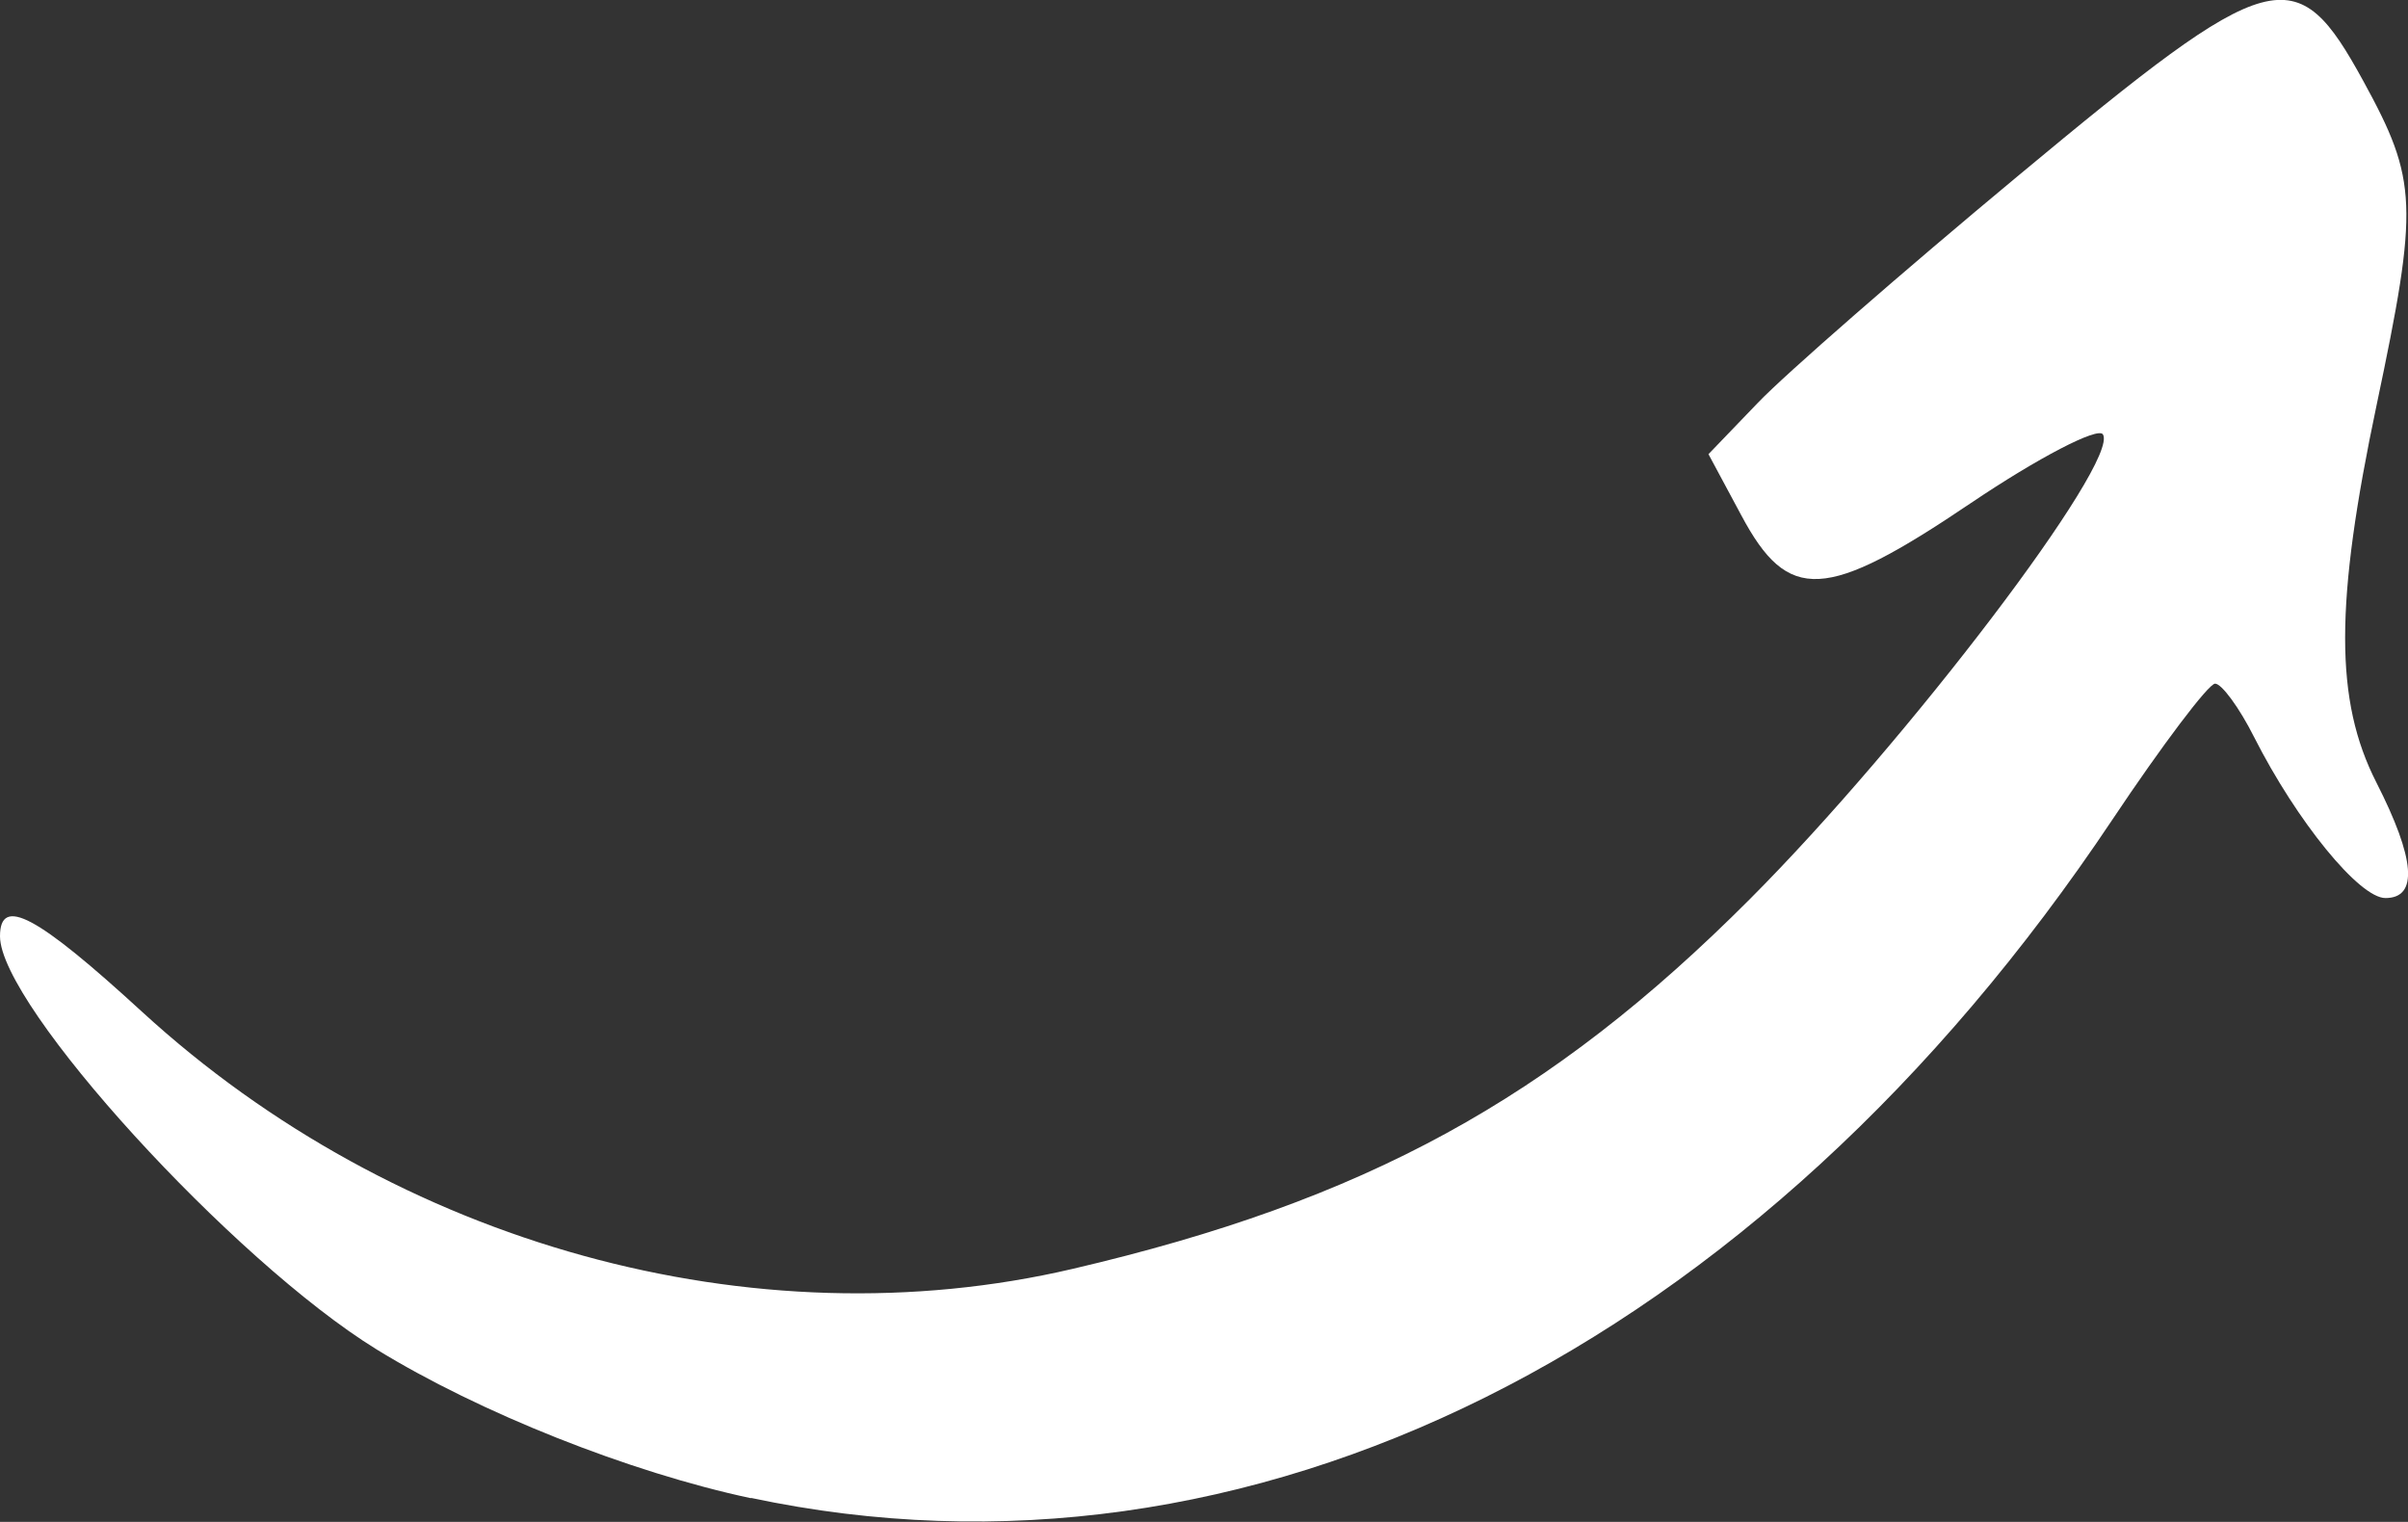 <svg xmlns="http://www.w3.org/2000/svg" id="Camada_2" data-name="Camada 2" viewBox="0 0 170.74 107.9"><rect x="0" y="0" width="170.74" height="107.9" fill="#333333" stroke="none"/><defs><style>      .cls-1 {        fill: #fff;      }    </style></defs><g id="Camada_1-2" data-name="Camada 1"><path class="cls-1" d="M53.24,106.22c-8.59-1.83-19.26-6.07-26.54-10.55C16.51,89.39,0,71.29,0,66.38c0-2.88,2.59-1.51,10.09,5.37,18.01,16.5,43.35,23.5,65.97,18.21,20.72-4.84,33.85-12.02,48.01-26.21,11.19-11.21,26.23-31.02,25.04-32.95-.34-.56-4.58,1.64-9.4,4.89-10.27,6.93-12.92,7.07-16.24.85l-2.33-4.34,3.5-3.64c1.92-2.01,10.25-9.28,18.52-16.15,17.98-14.95,19.63-15.41,24.42-6.65,3.85,7.03,3.92,8.79.94,22.93-2.98,14.11-2.98,20.98-.02,26.79,2.76,5.42,2.98,8.19.64,8.19-1.85,0-6.28-5.43-9.31-11.41-1.05-2.09-2.31-3.8-2.77-3.79-.46,0-3.74,4.34-7.28,9.64-25.1,37.58-61.24,55.59-96.53,48.09Z"></path></g></svg>